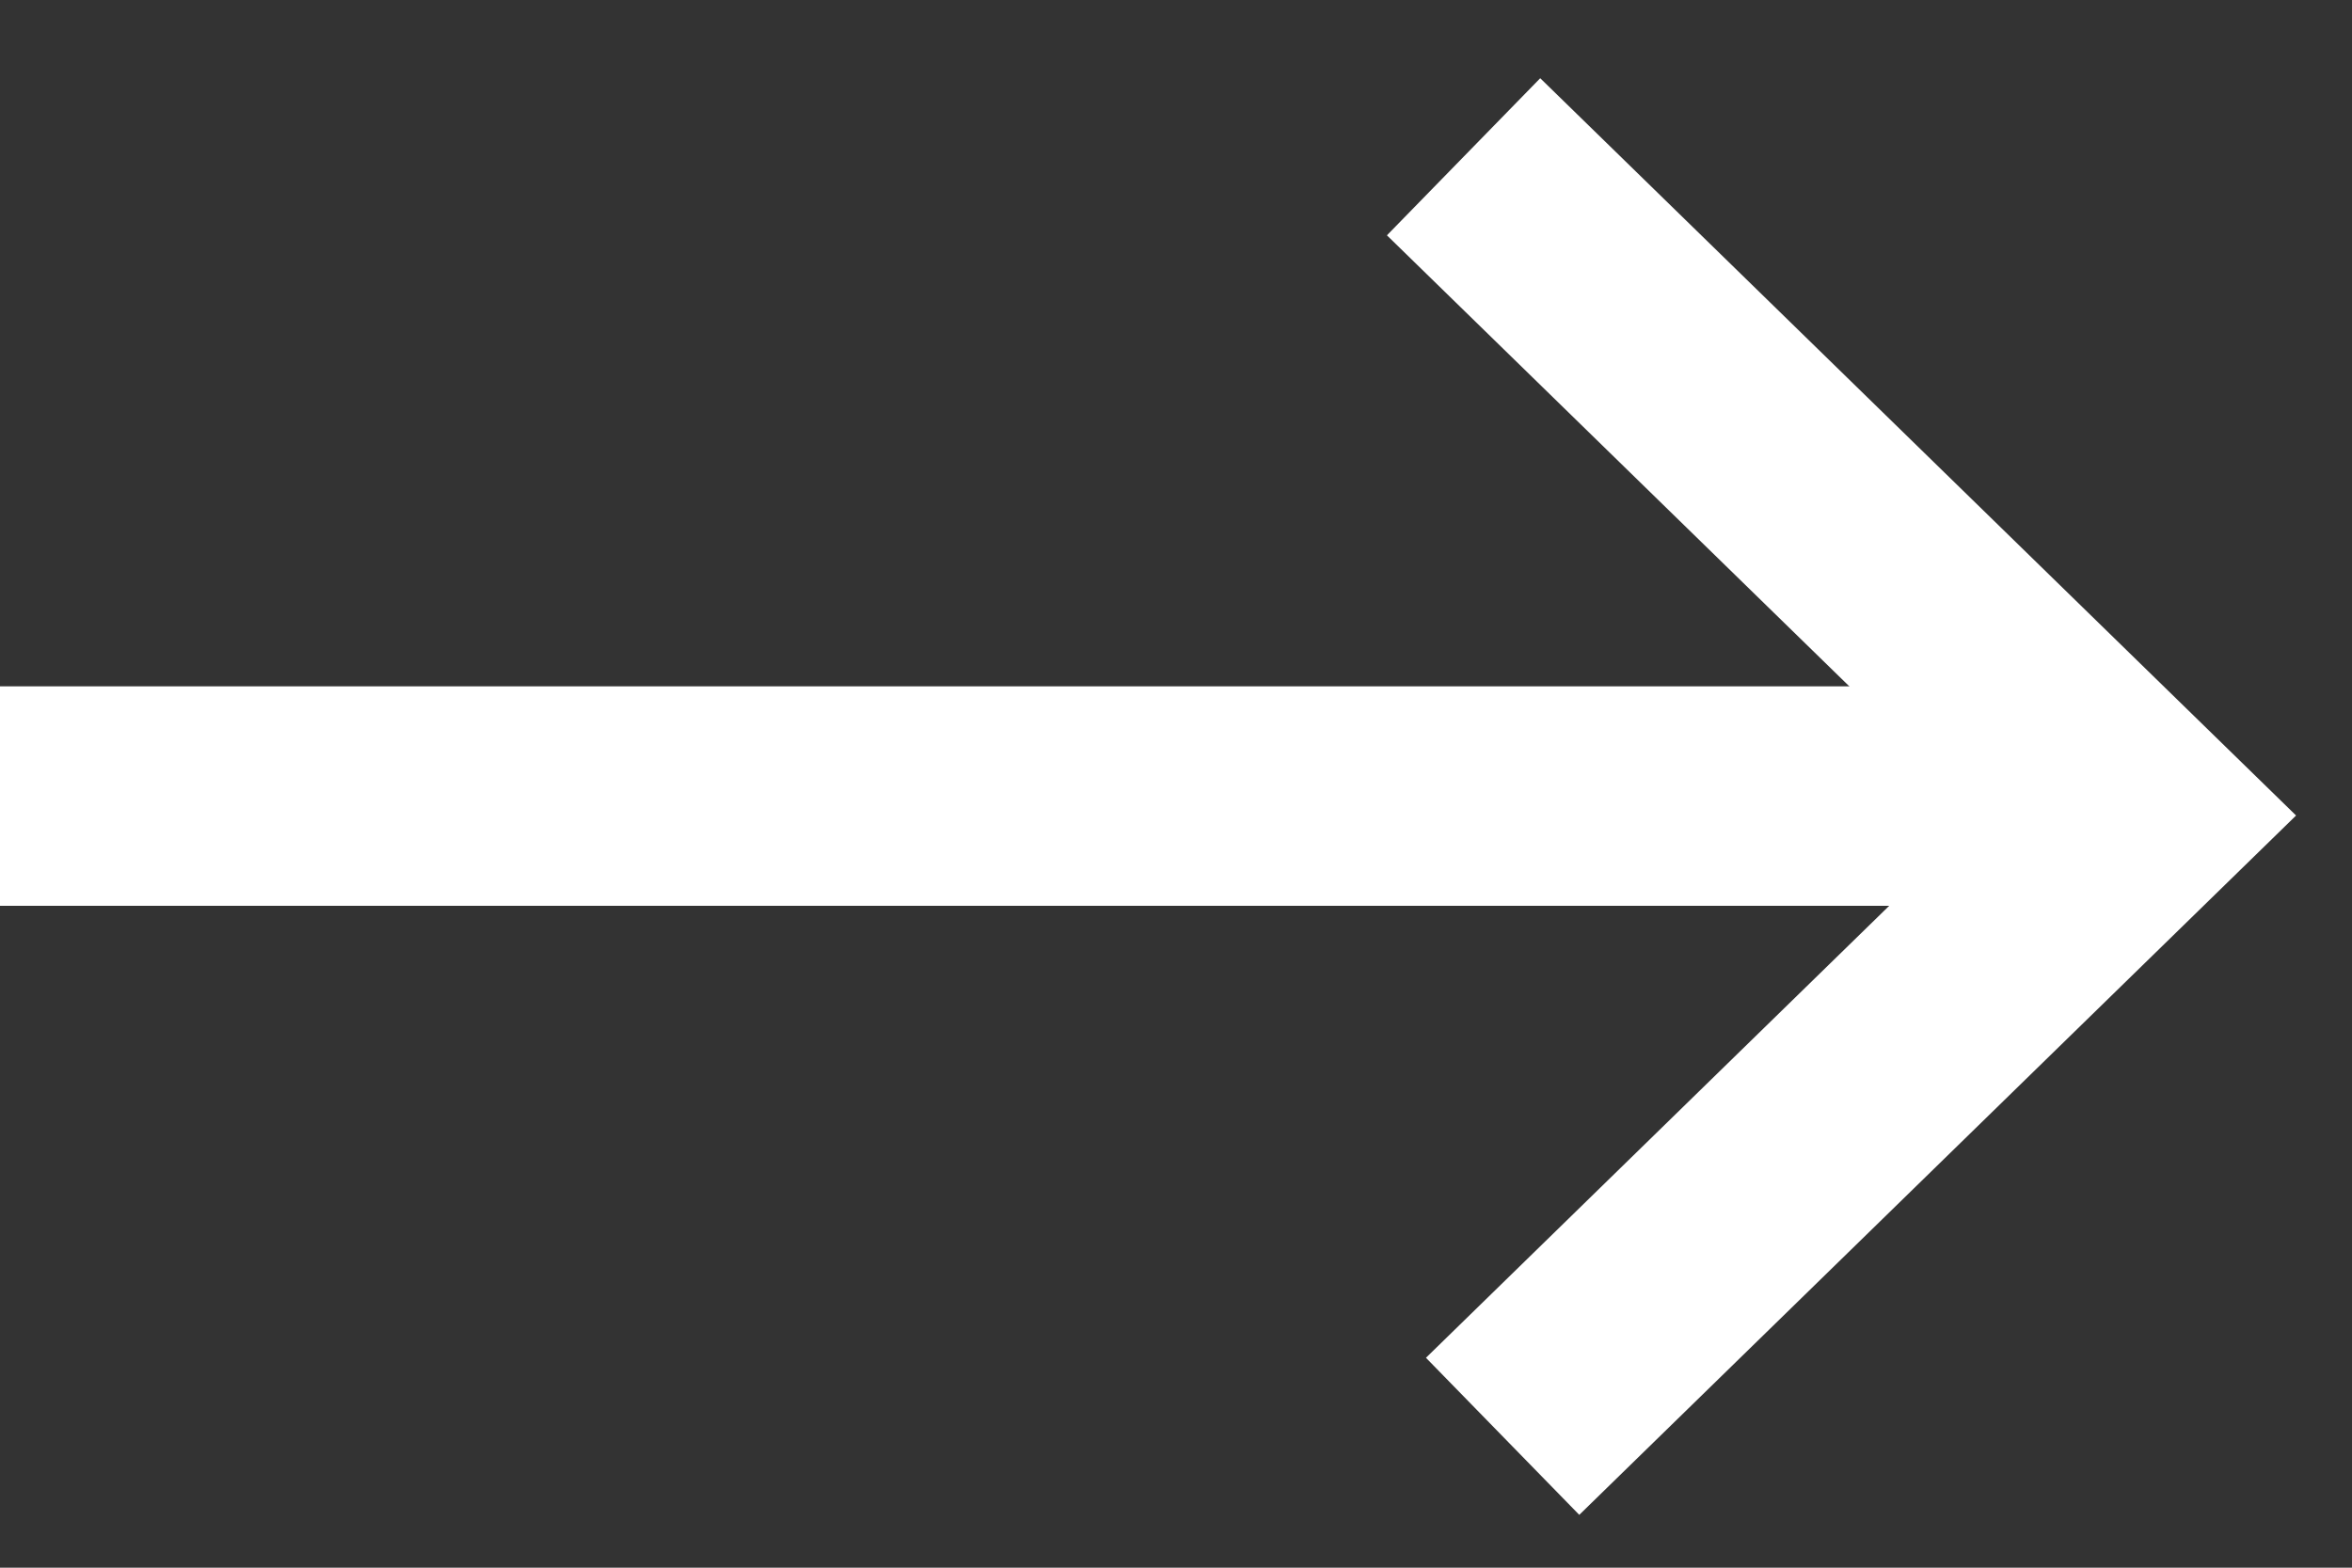 <svg xmlns="http://www.w3.org/2000/svg" width="15" height="10" viewBox="0 0 15 10" fill="none">
  <rect x="0" y="0" width="15" height="10" fill="#333333" stroke="none"/>
  <path d="M9.334 1L13.641 5.202L9.583 9.162" stroke="white" stroke-width="1.4"/>
  <path d="M13.642 5.078H0" stroke="white" stroke-width="1.4"/>
</svg>